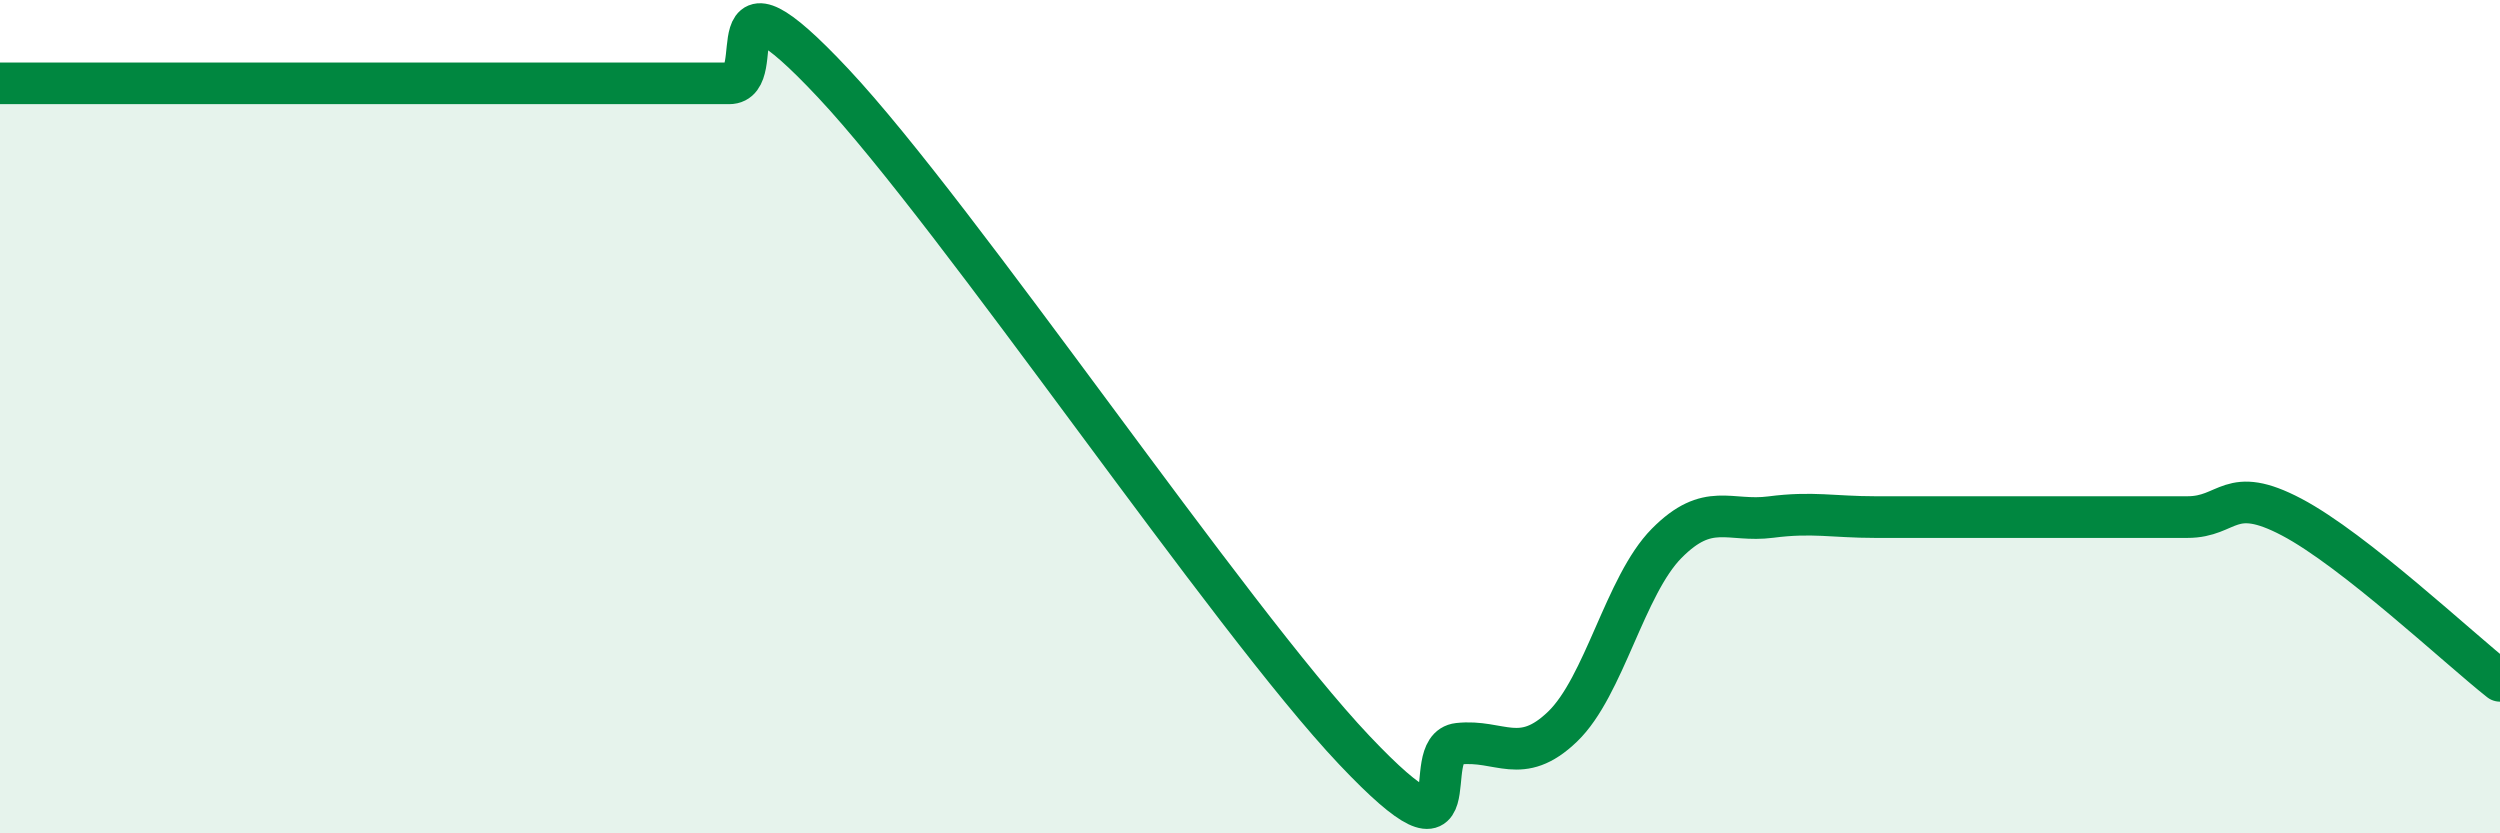 
    <svg width="60" height="20" viewBox="0 0 60 20" xmlns="http://www.w3.org/2000/svg">
      <path
        d="M 0,2 C 0.5,2 1.5,2 2.5,2 C 3.5,2 4,2 5,2 C 6,2 6.5,2 7.5,2 C 8.5,2 9,2 10,2 C 11,2 11.5,2 12.5,2 C 13.5,2 14,2 15,2 C 16,2 16.5,2 17.5,2 C 18.5,2 17,-1.2 20,2 C 23,5.2 29.5,14.83 32.5,18 C 35.5,21.17 34,17.96 35,17.85 C 36,17.74 36.5,18.4 37.5,17.44 C 38.5,16.48 39,14.05 40,13.04 C 41,12.03 41.5,12.54 42.5,12.41 C 43.5,12.28 44,12.41 45,12.41 C 46,12.41 46.5,12.41 47.5,12.41 C 48.5,12.41 49,12.41 50,12.41 C 51,12.41 51.5,12.41 52.5,12.41 C 53.5,12.41 53.5,11.62 55,12.41 C 56.5,13.2 59,15.55 60,16.34L60 20L0 20Z"
        fill="#008740"
        opacity="0.1"
        stroke-linecap="round"
        stroke-linejoin="round"
      />
      <path
        d="M 0,2 C 0.5,2 1.5,2 2.5,2 C 3.5,2 4,2 5,2 C 6,2 6.5,2 7.5,2 C 8.5,2 9,2 10,2 C 11,2 11.5,2 12.5,2 C 13.5,2 14,2 15,2 C 16,2 16.5,2 17.5,2 C 18.5,2 17,-1.2 20,2 C 23,5.2 29.5,14.83 32.5,18 C 35.5,21.17 34,17.96 35,17.85 C 36,17.74 36.5,18.4 37.5,17.44 C 38.5,16.48 39,14.05 40,13.04 C 41,12.03 41.5,12.54 42.5,12.41 C 43.5,12.28 44,12.41 45,12.41 C 46,12.41 46.5,12.41 47.5,12.41 C 48.5,12.41 49,12.41 50,12.41 C 51,12.41 51.5,12.41 52.5,12.41 C 53.5,12.41 53.5,11.62 55,12.41 C 56.5,13.2 59,15.55 60,16.34"
        stroke="#008740"
        stroke-width="1"
        fill="none"
        stroke-linecap="round"
        stroke-linejoin="round"
      />
    </svg>
  